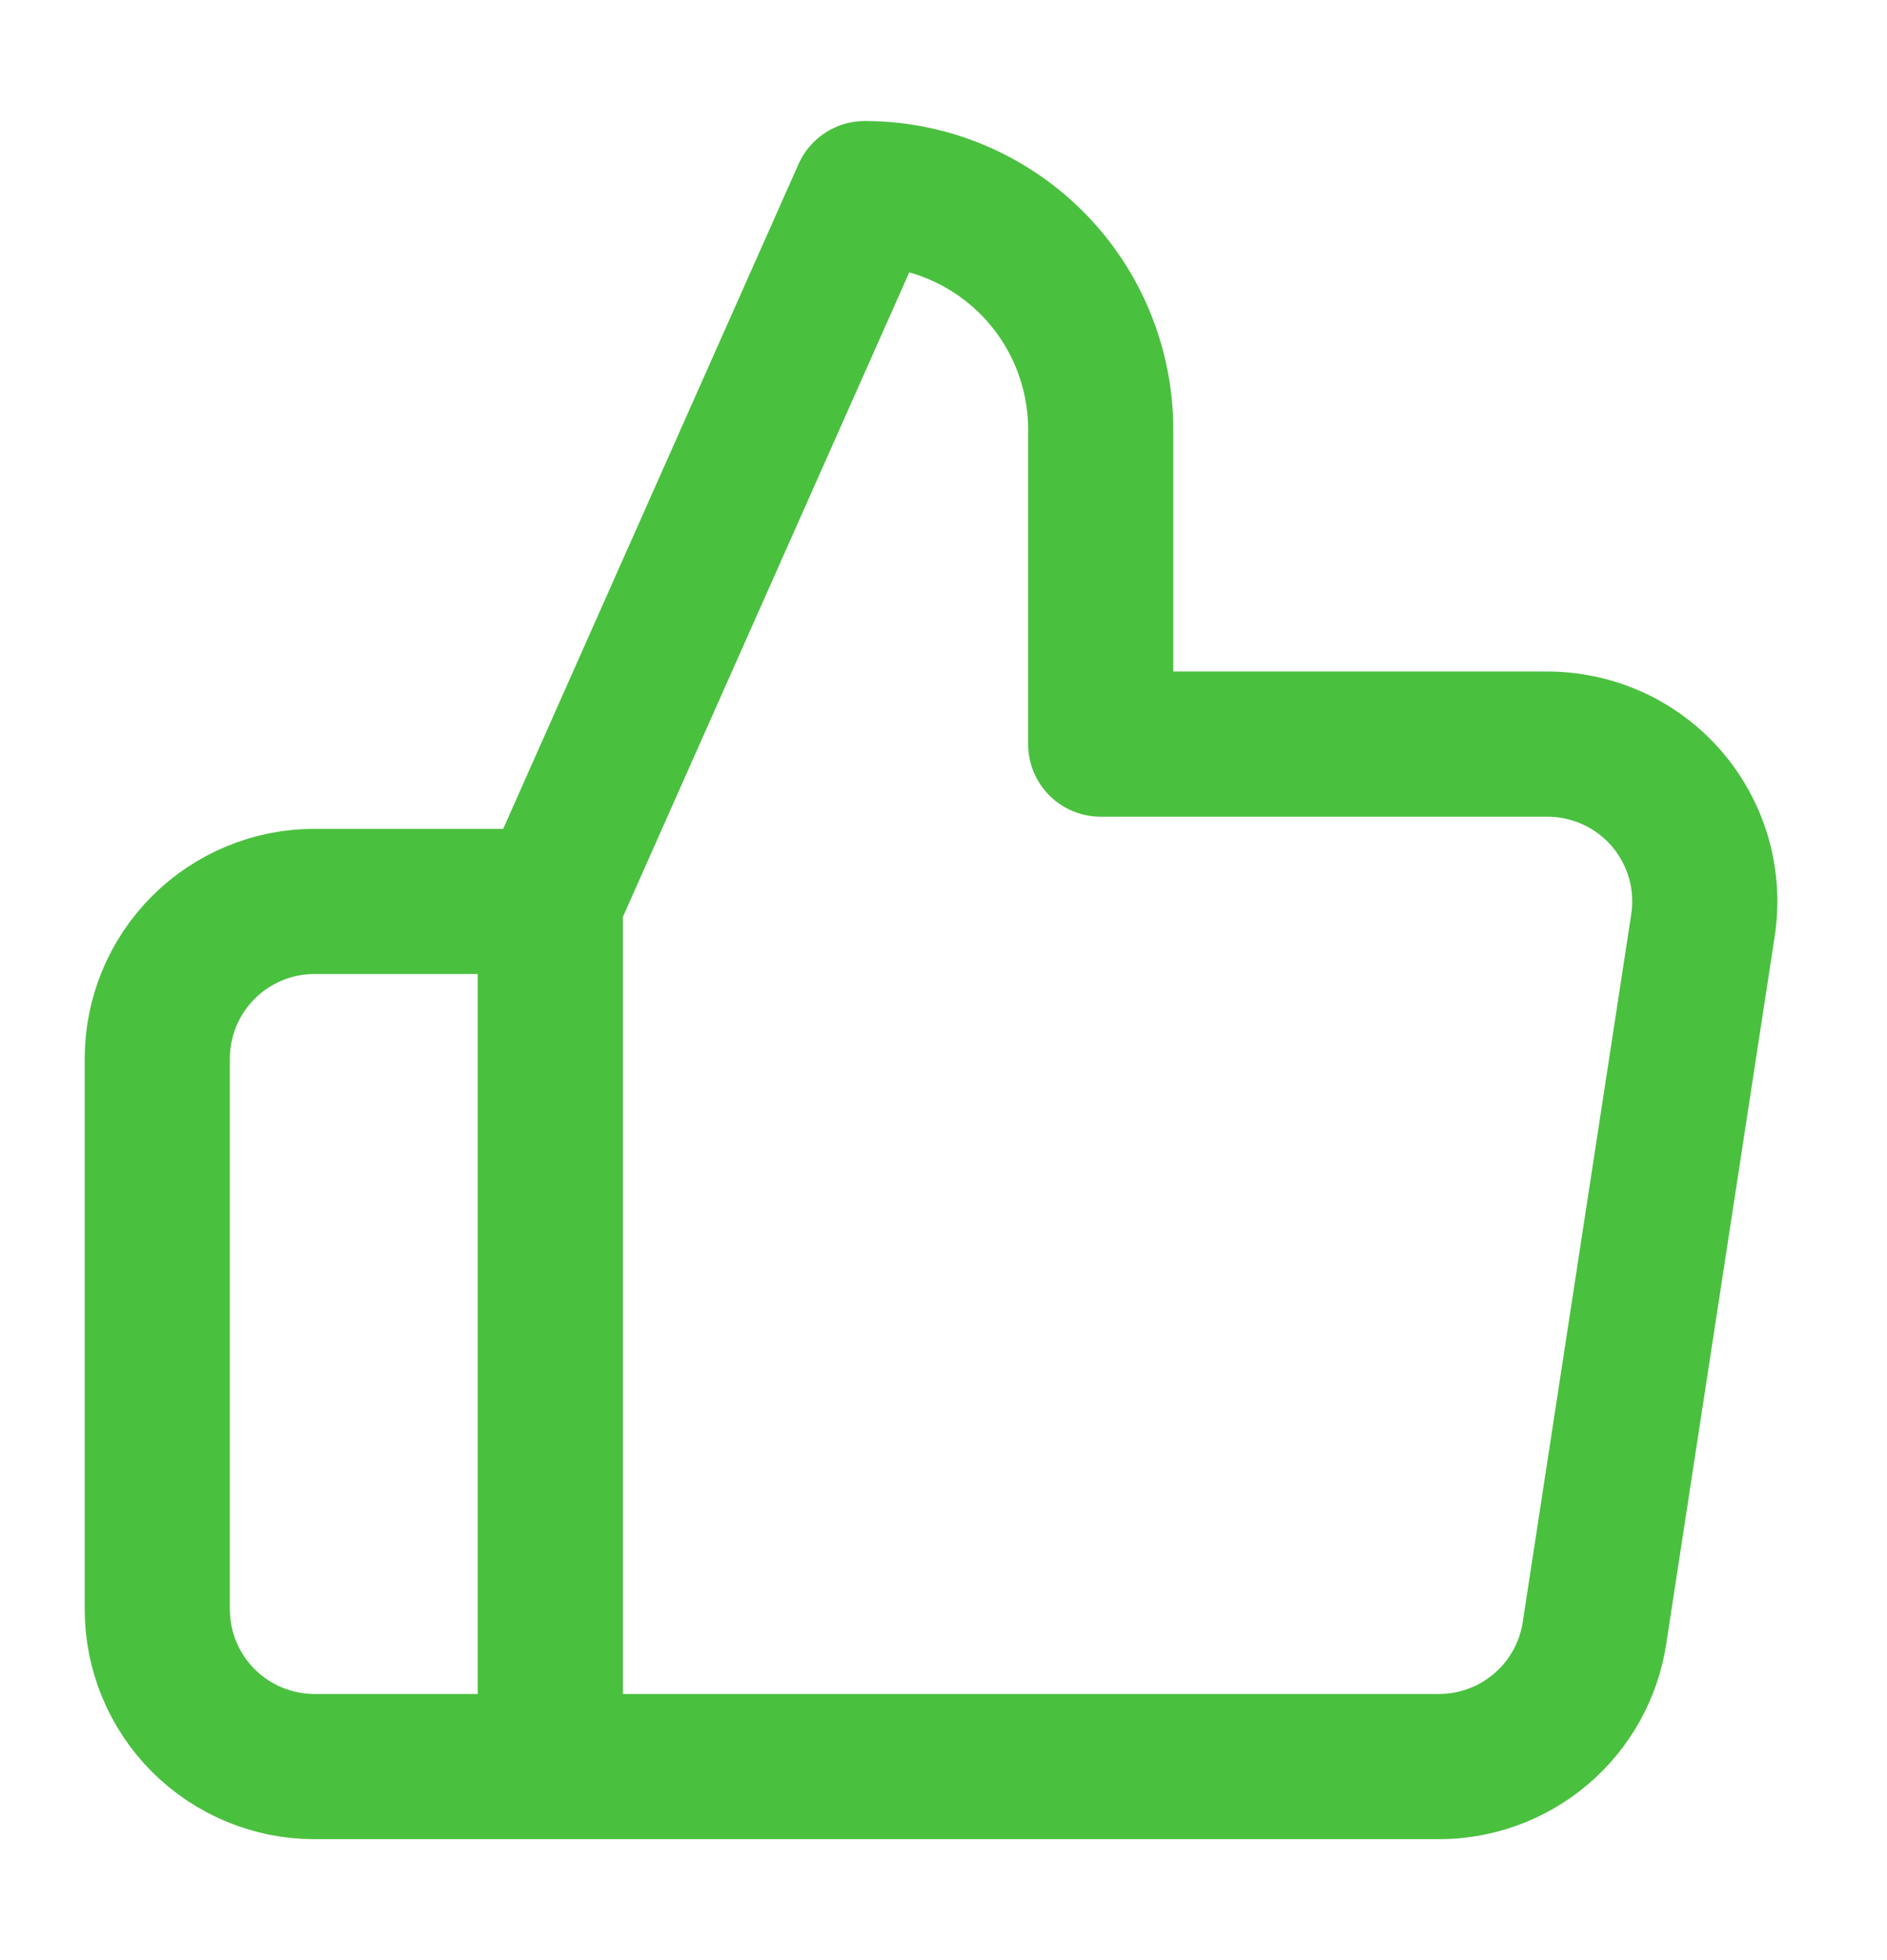 <svg width="26" height="27" viewBox="0 0 26 27" fill="none" xmlns="http://www.w3.org/2000/svg">
<g id="thumbs-up">
<path id="Vector" d="M7.583 12.417L11.916 2.667C12.778 2.667 13.605 3.009 14.215 3.619C14.824 4.228 15.166 5.055 15.166 5.917V10.25H21.298C21.612 10.247 21.923 10.312 22.21 10.44C22.496 10.569 22.752 10.758 22.958 10.995C23.164 11.232 23.316 11.511 23.404 11.813C23.491 12.114 23.512 12.431 23.465 12.742L21.97 22.492C21.892 23.009 21.629 23.48 21.231 23.818C20.833 24.156 20.326 24.34 19.803 24.334H7.583M7.583 12.417V24.334M7.583 12.417H4.333C3.759 12.417 3.207 12.645 2.801 13.052C2.395 13.458 2.167 14.009 2.167 14.584V22.167C2.167 22.742 2.395 23.293 2.801 23.699C3.207 24.105 3.759 24.334 4.333 24.334H7.583" stroke="#4AC03F" stroke-width="2" stroke-linecap="round" stroke-linejoin="round"/>
</g>
</svg>
